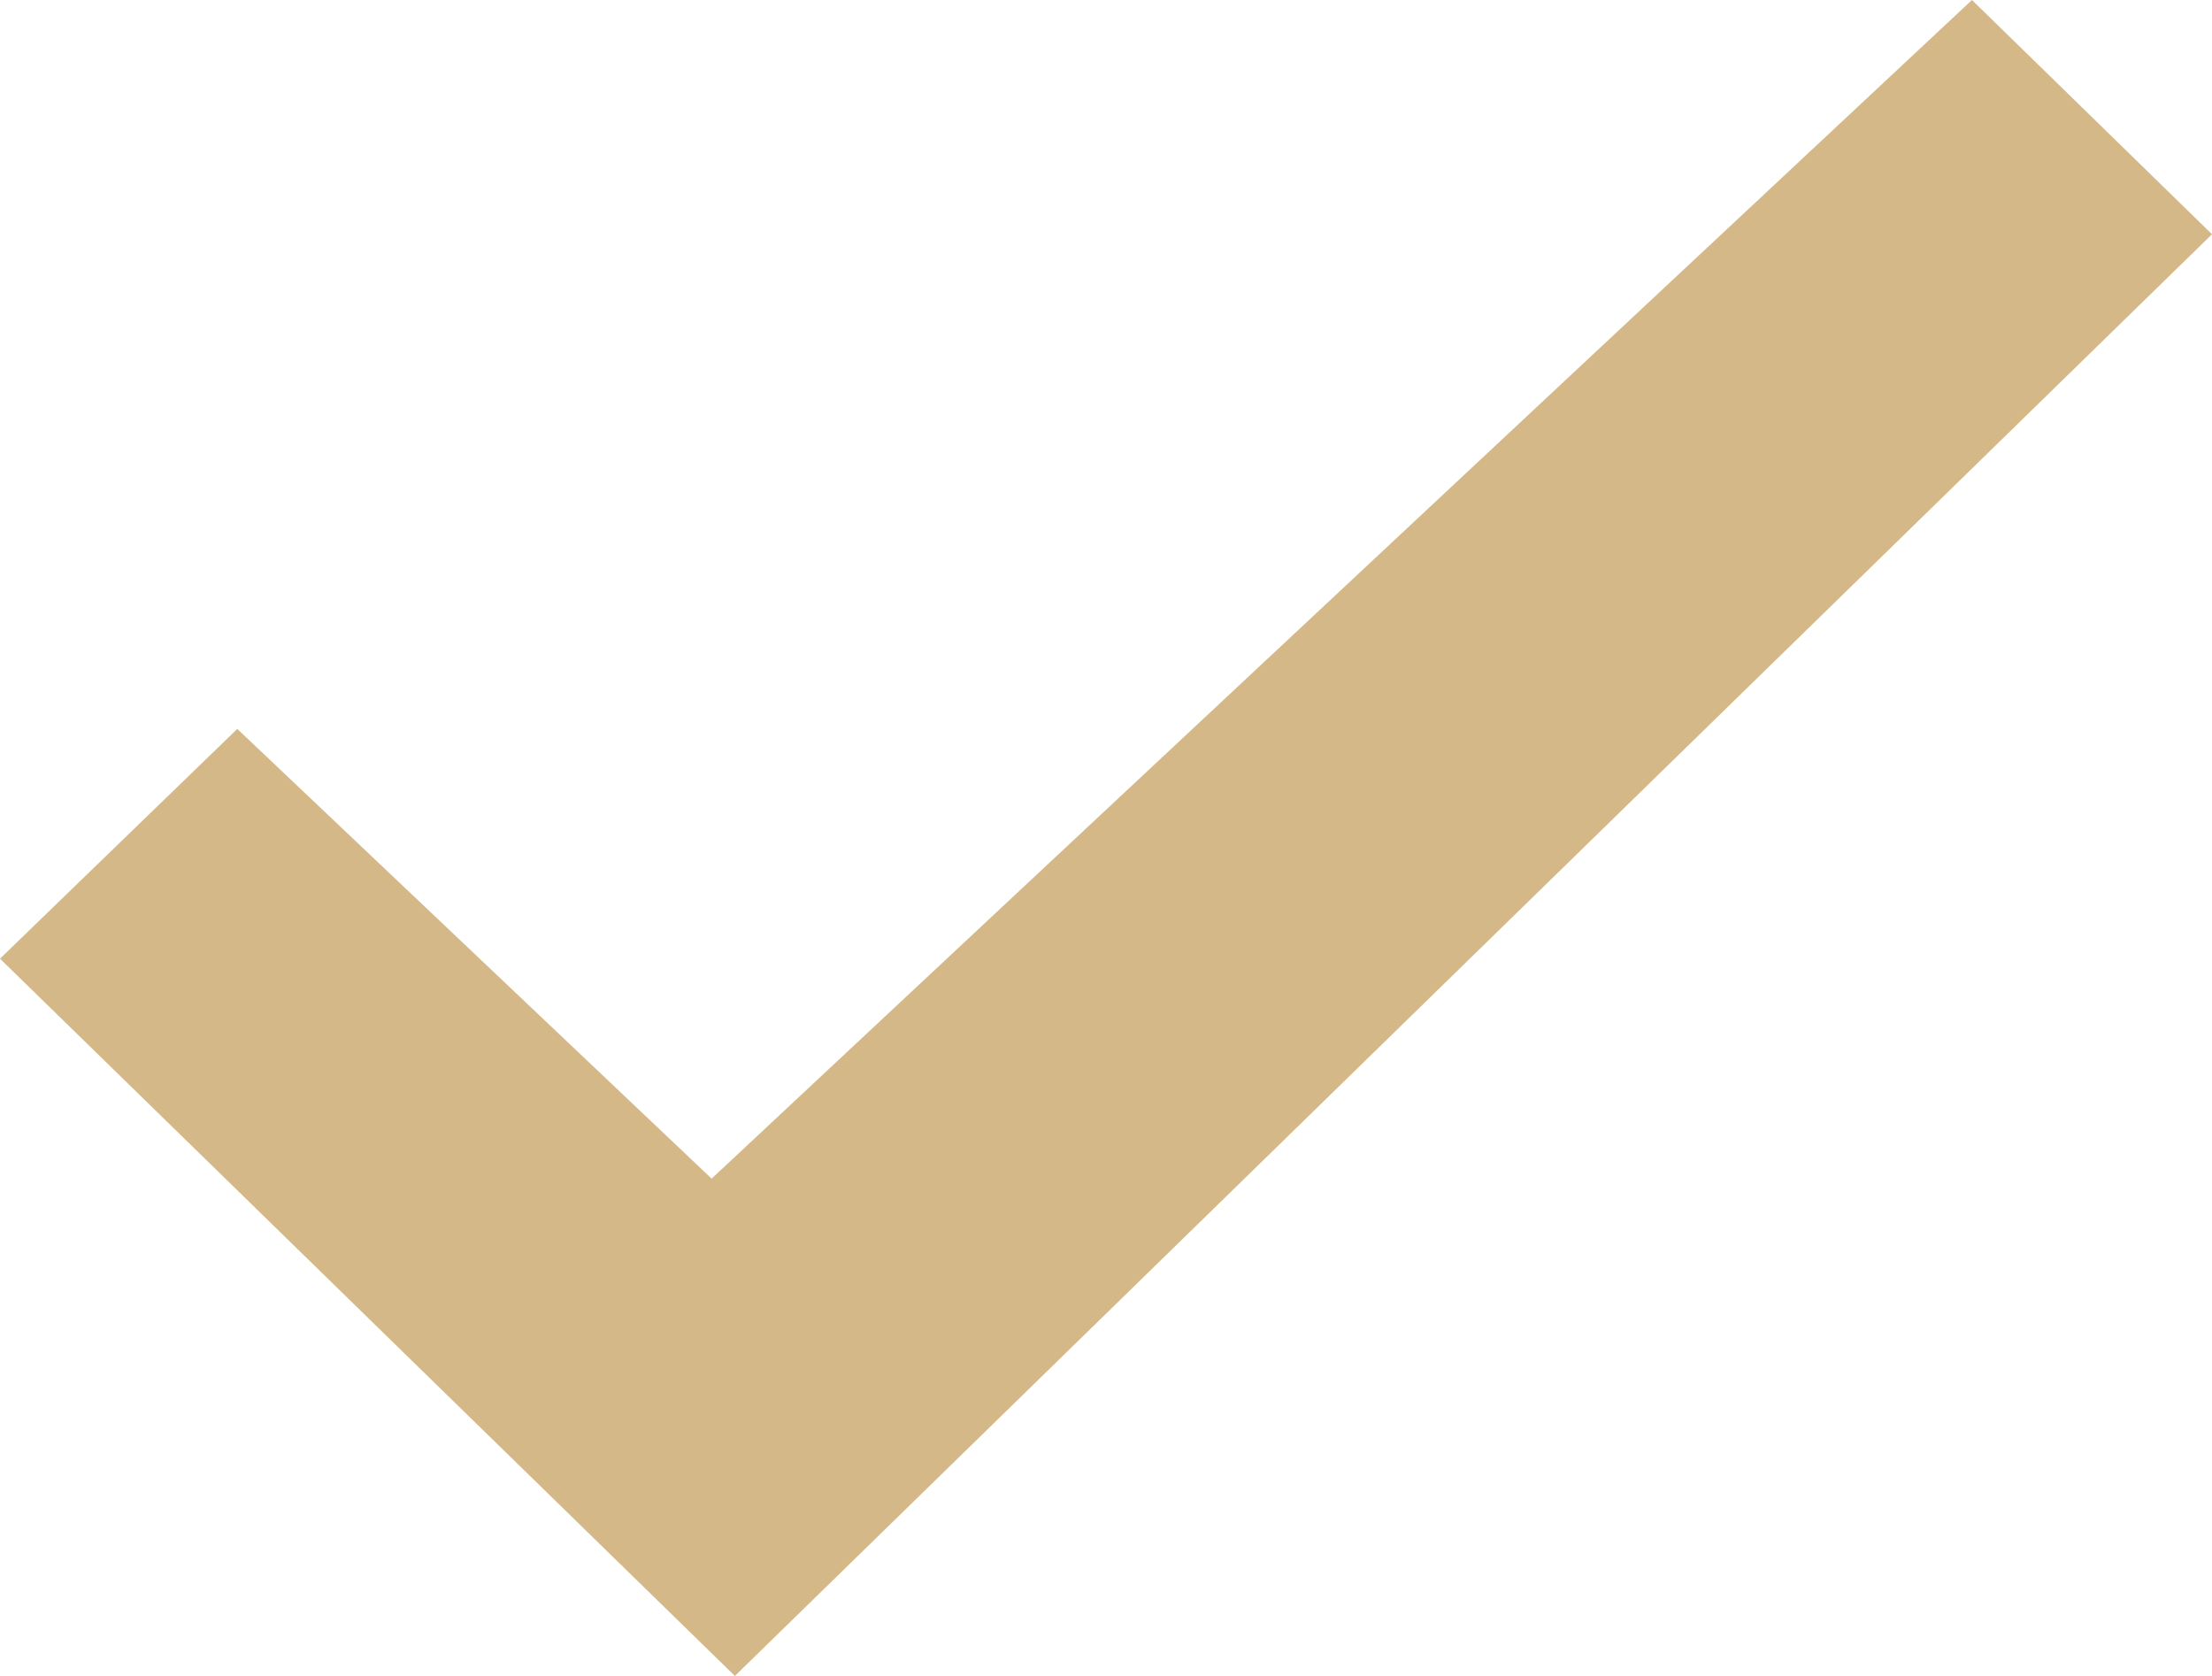 <svg width="66" height="50" viewBox="0 0 66 50" fill="none" xmlns="http://www.w3.org/2000/svg">
<path id="Check mark" fill-rule="evenodd" clip-rule="evenodd" d="M58.838 0L66 6.989L21.927 50L0 28.601L7.08 21.746L21.233 35.163L58.838 0Z" fill="#D5B887"/>
</svg>
